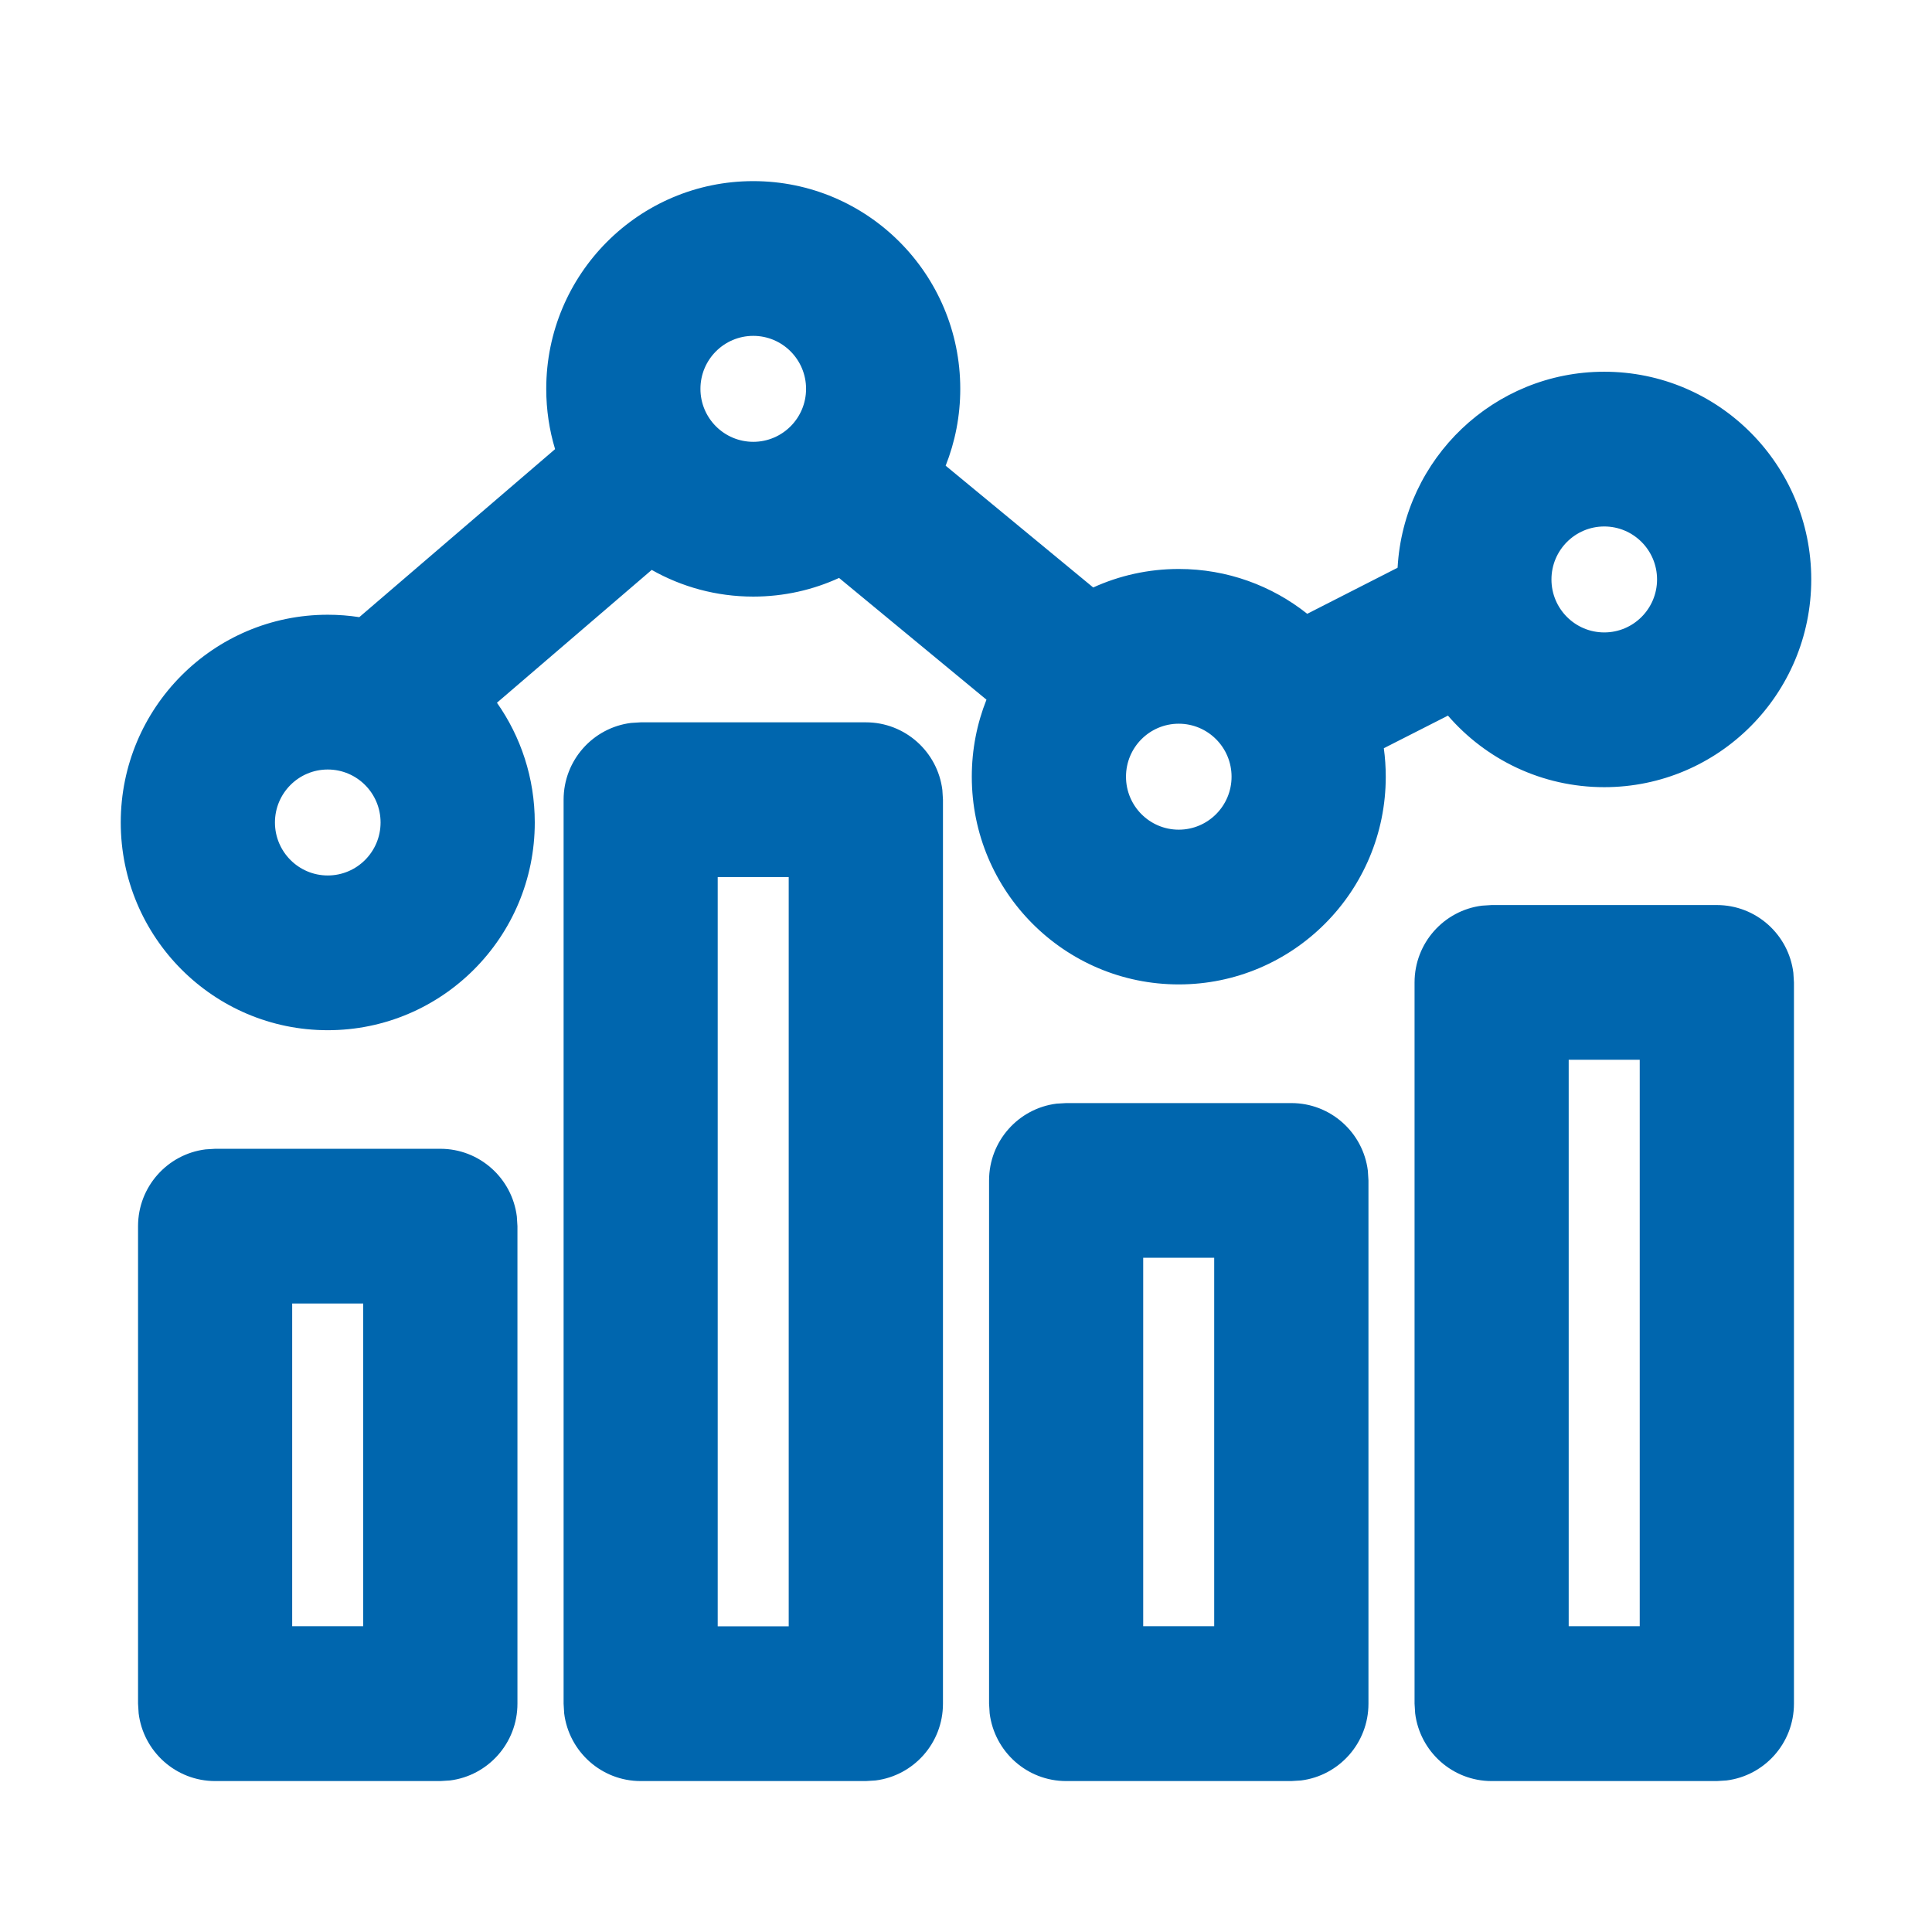 <?xml version="1.0" encoding="UTF-8"?>
<svg width="64px" height="64px" viewBox="0 0 64 64" version="1.1" xmlns="http://www.w3.org/2000/svg" xmlns:xlink="http://www.w3.org/1999/xlink">
    <title>brand/content-icon/64/product/tresuri-dan-kustodian-derivatives</title>
    <g id="brand/content-icon/64/product/tresuri-dan-kustodian-derivatives" stroke="none" stroke-width="1" fill="none" fill-rule="evenodd">
        <path d="M14.587,38.055 C15.889,38.055 16.963,39.033 17.121,40.297 L17.141,40.618 L17.141,56.437 C17.141,57.744 16.166,58.822 14.907,58.98 L14.587,59 L7.127,59 C5.825,59 4.75,58.022 4.593,56.758 L4.573,56.437 L4.573,40.618 C4.573,39.312 5.547,38.233 6.807,38.075 L7.127,38.055 L14.587,38.055 Z M28.683,23.928 C29.985,23.928 31.06,24.906 31.217,26.169 L31.237,26.491 L31.237,56.437 C31.237,57.744 30.263,58.822 29.004,58.98 L28.683,59 L21.224,59 C19.922,59 18.847,58.022 18.689,56.758 L18.67,56.437 L18.67,26.491 C18.67,25.184 19.644,24.106 20.903,23.948 L21.224,23.928 L28.683,23.928 Z M42.778,36.541 C44.08,36.541 45.155,37.518 45.312,38.782 L45.332,39.104 L45.332,56.437 C45.332,57.744 44.358,58.822 43.099,58.98 L42.778,59 L35.318,59 C34.016,59 32.942,58.022 32.784,56.758 L32.764,56.437 L32.764,39.104 C32.764,37.797 33.739,36.719 34.998,36.56 L35.318,36.541 L42.778,36.541 Z M56.873,29.981 C58.175,29.981 59.25,30.959 59.407,32.223 L59.427,32.544 L59.427,56.437 C59.427,57.744 58.453,58.822 57.193,58.98 L56.873,59 L49.413,59 C48.111,59 47.037,58.022 46.879,56.758 L46.859,56.437 L46.859,32.544 C46.859,31.238 47.834,30.159 49.093,30.001 L49.413,29.981 L56.873,29.981 Z M26.127,29.054 L23.775,29.054 L23.775,53.874 L26.127,53.874 L26.127,29.054 Z M12.032,43.18 L9.679,43.18 L9.679,53.871 L12.032,53.871 L12.032,43.18 Z M40.222,41.665 L37.87,41.665 L37.87,53.871 L40.222,53.871 L40.222,41.665 Z M54.318,35.106 L51.965,35.106 L51.965,53.871 L54.318,53.871 L54.318,35.106 Z M24.953,6 C28.739,6 31.81,9.081 31.81,12.881 C31.81,13.781 31.638,14.639 31.326,15.427 L36.214,19.461 C37.078,19.067 38.038,18.848 39.048,18.848 C40.656,18.848 42.134,19.403 43.304,20.333 L46.297,18.807 C46.497,15.188 49.486,12.314 53.143,12.314 C56.93,12.314 60,15.395 60,19.195 C60,22.996 56.93,26.076 53.143,26.076 C51.076,26.076 49.222,25.158 47.965,23.706 L45.841,24.786 C45.883,25.094 45.905,25.409 45.905,25.729 C45.905,29.529 42.834,32.61 39.048,32.61 C35.261,32.61 32.192,29.53 32.192,25.729 C32.192,24.828 32.364,23.967 32.678,23.178 L27.795,19.145 C26.929,19.542 25.967,19.763 24.953,19.763 C23.731,19.763 22.583,19.442 21.589,18.879 L16.462,23.279 C17.251,24.4 17.715,25.769 17.715,27.246 C17.715,31.046 14.644,34.127 10.857,34.127 C7.071,34.127 4,31.046 4,27.246 C4,23.445 7.071,20.364 10.857,20.364 C11.212,20.364 11.561,20.391 11.902,20.444 L18.388,14.878 C18.197,14.246 18.095,13.576 18.095,12.881 C18.095,9.081 21.166,6 24.953,6 Z M10.857,25.491 C9.892,25.491 9.108,26.277 9.108,27.246 C9.108,28.214 9.892,29.001 10.857,29.001 C11.824,29.001 12.607,28.214 12.607,27.246 C12.607,26.277 11.824,25.491 10.857,25.491 Z M39.048,23.974 C38.082,23.974 37.3,24.759 37.3,25.729 C37.3,26.699 38.082,27.484 39.048,27.484 C40.013,27.484 40.797,26.698 40.797,25.729 C40.797,24.76 40.013,23.974 39.048,23.974 Z M53.143,17.44 C52.178,17.44 51.394,18.226 51.394,19.195 C51.394,20.164 52.177,20.95 53.143,20.95 C54.109,20.95 54.892,20.164 54.892,19.195 C54.892,18.226 54.109,17.44 53.143,17.44 Z M24.953,11.126 C23.987,11.126 23.203,11.912 23.203,12.881 C23.203,13.85 23.987,14.636 24.953,14.636 C25.919,14.636 26.702,13.85 26.702,12.881 C26.702,11.913 25.919,11.126 24.953,11.126 Z" id="Shape" fill="#0066AE"></path>
    </g>
</svg>